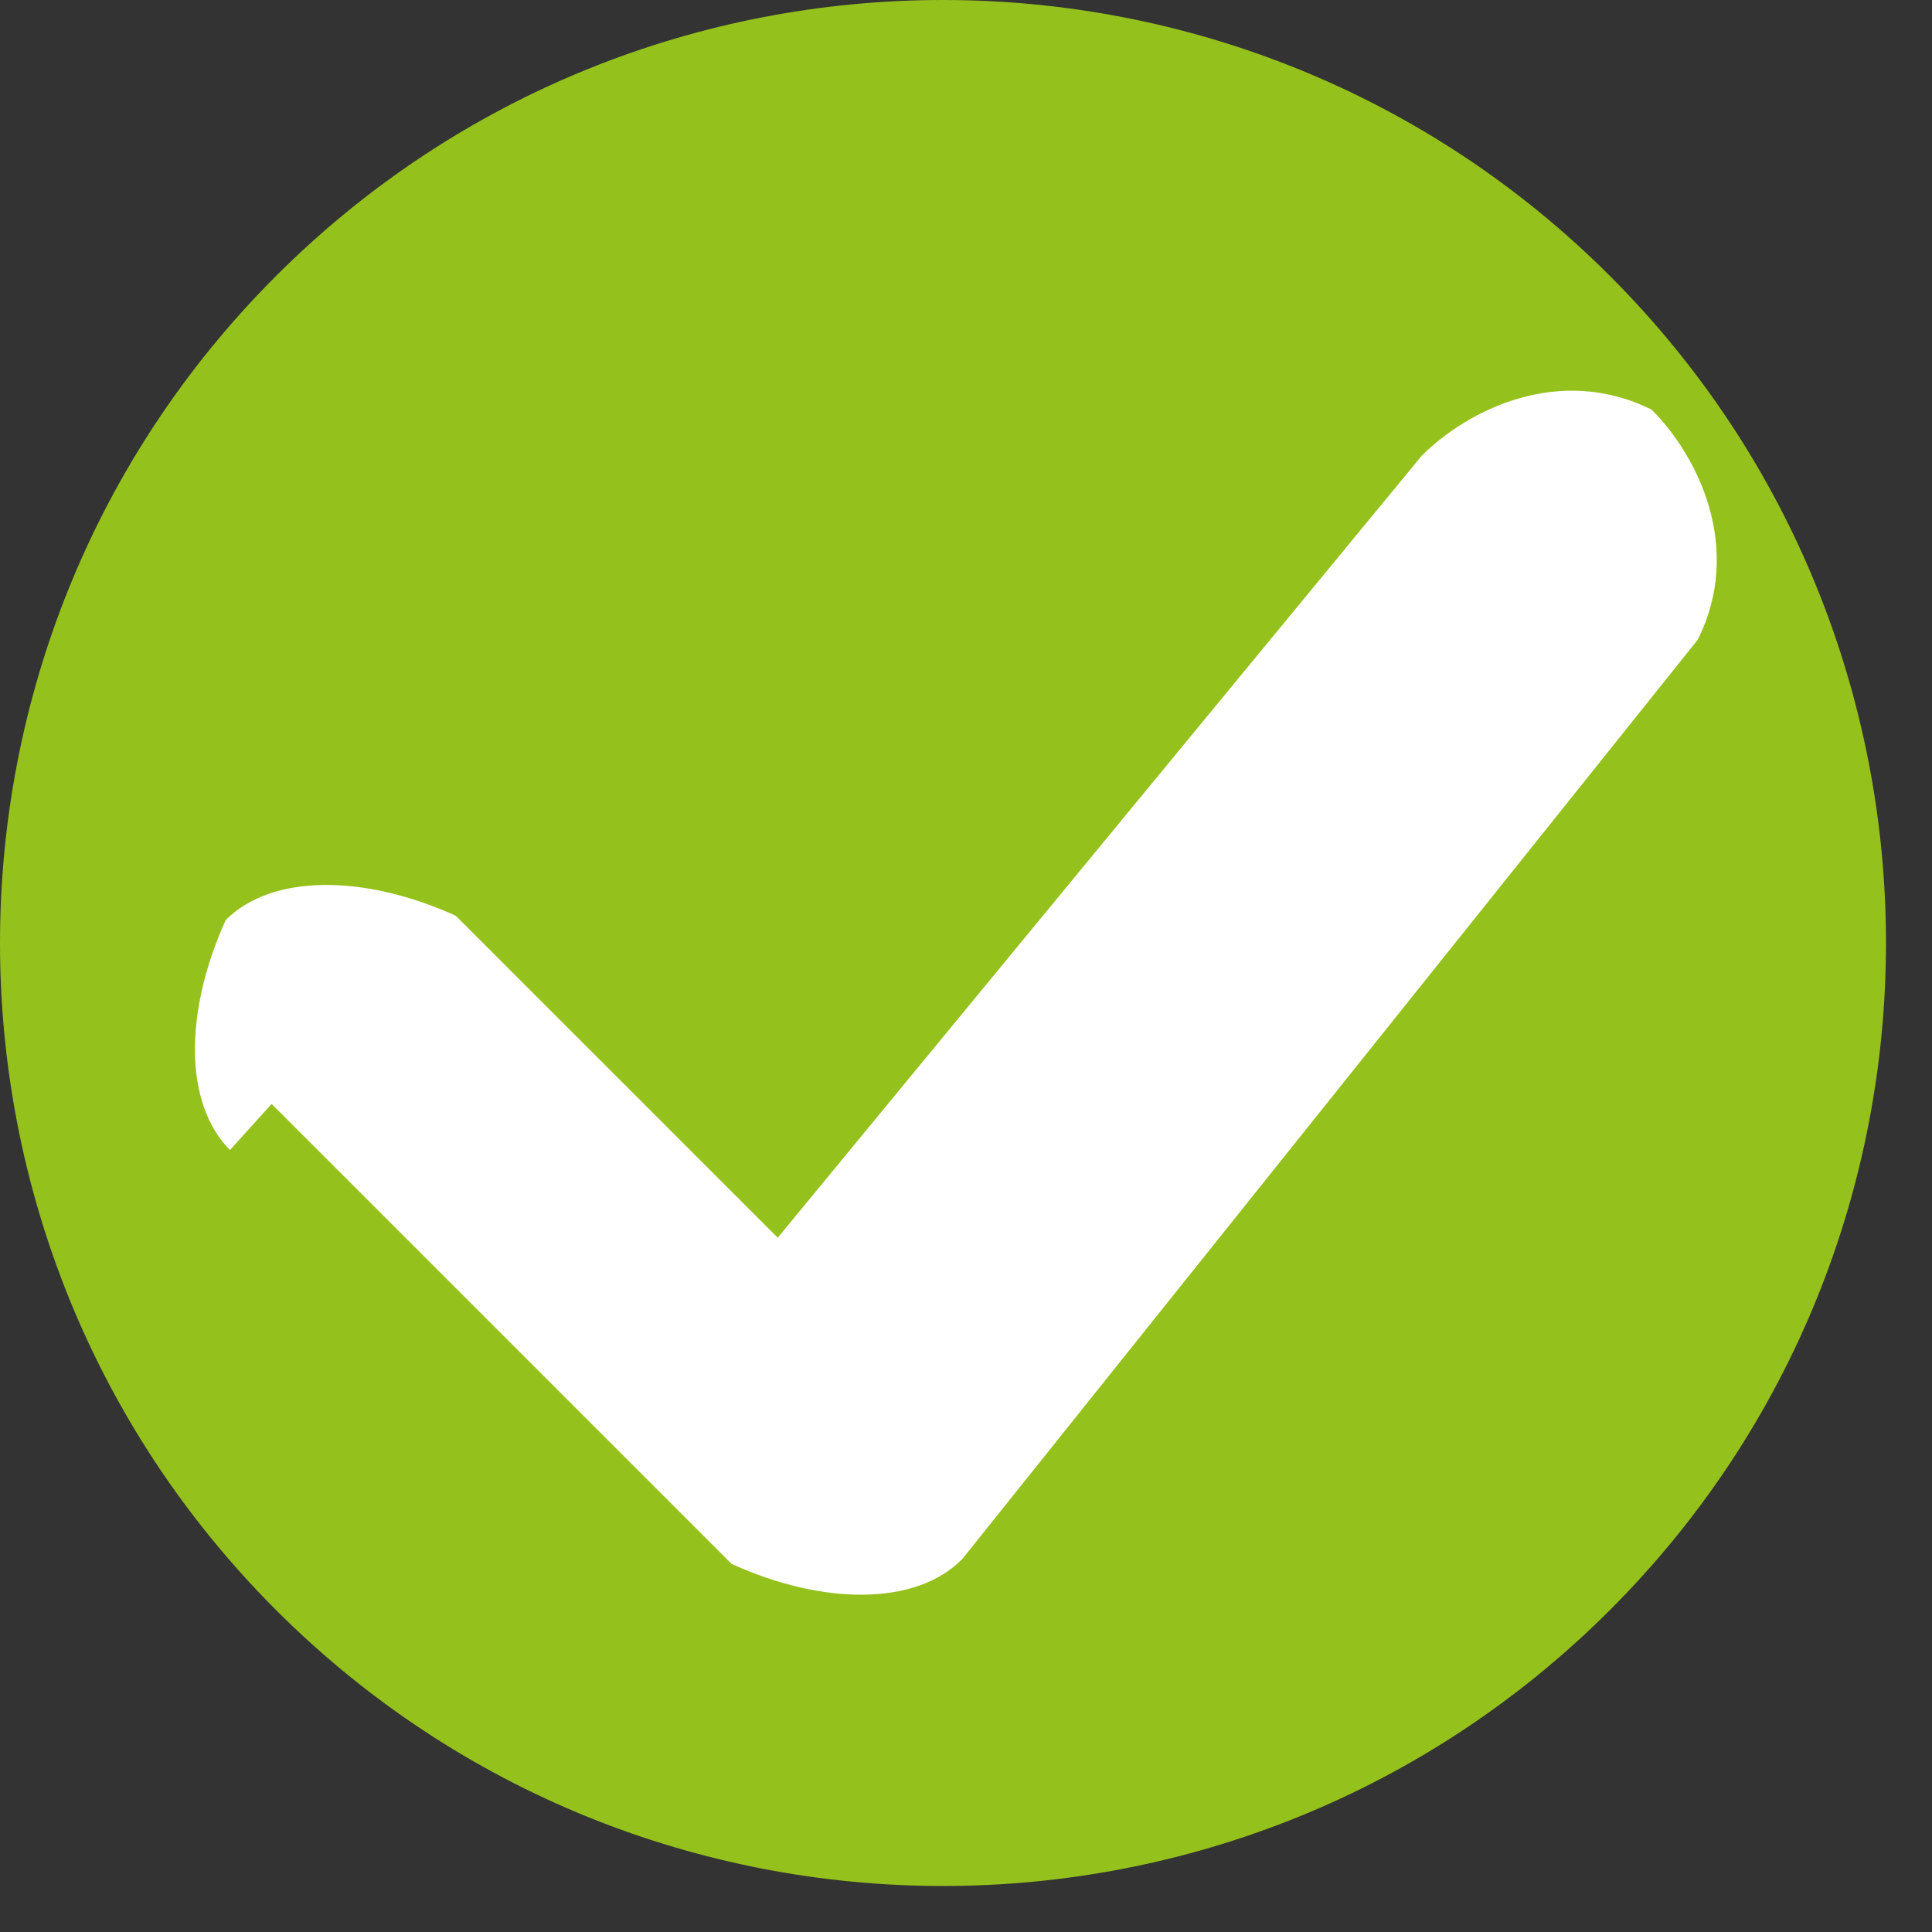 <?xml version="1.0" encoding="UTF-8"?> <!-- Creator: CorelDRAW X5 --> <svg xmlns="http://www.w3.org/2000/svg" xmlns:xlink="http://www.w3.org/1999/xlink" xml:space="preserve" width="10.521mm" height="10.521mm" style="shape-rendering:geometricPrecision; text-rendering:geometricPrecision; image-rendering:optimizeQuality; fill-rule:evenodd; clip-rule:evenodd" viewBox="0 0 0.042 0.042"><rect x="0" y="0" width="0.042" height="0.042" fill="#333333" stroke="none"/> <defs> <style type="text/css"> <![CDATA[ .fil0 {fill:#95C11C} .fil1 {fill:white;fill-rule:nonzero} ]]> </style> </defs> <g id="Слой_x0020_1">  <g id="_357113848"> <path id="_359562968" class="fil0" d="M0.006 0.006c0.008,-0.008 0.021,-0.008 0.029,0 0.008,0.008 0.008,0.021 0,0.029 -0.008,0.008 -0.021,0.008 -0.029,0 -0.008,-0.008 -0.008,-0.021 0,-0.029z"></path> <path id="_361181168" class="fil1" d="M0.005 0.025c-0.001,-0.001 -0.001,-0.003 -9.27087e-005,-0.005 0.001,-0.001 0.003,-0.001 0.005,-9.27087e-005l0.007 0.007 0.014 -0.017c0.001,-0.001 0.003,-0.002 0.005,-0.001 0.001,0.001 0.002,0.003 0.001,0.005l-0.016 0.02 -2.37715e-006 -1.58476e-006c-6.53715e-005,8.24077e-005 -0,0 -0,0 -0.001,0.001 -0.003,0.001 -0.005,9.27087e-005l-0.01 -0.01z"></path> </g> </g> </svg> 
